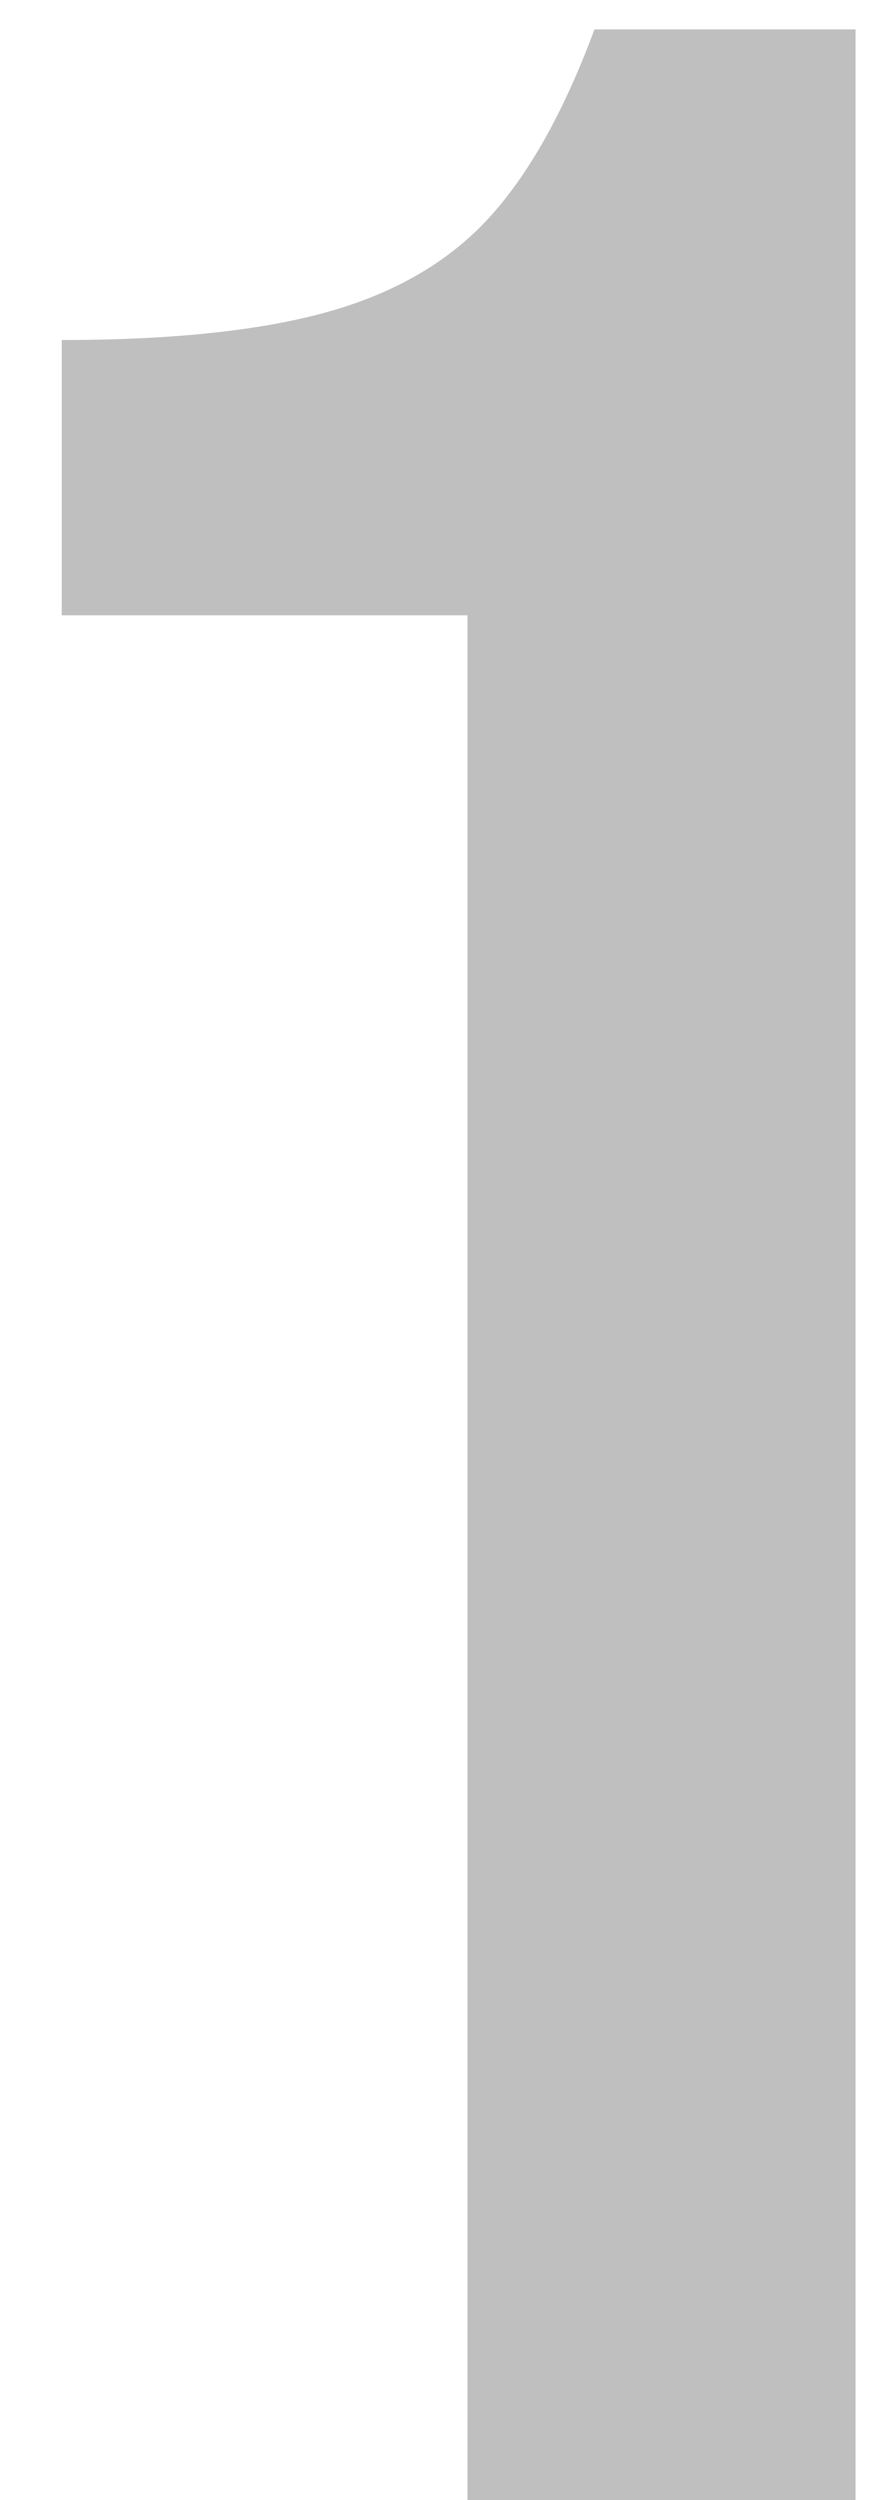 <?xml version="1.0" encoding="UTF-8"?><svg width="12px" height="34px" viewBox="0 0 12 34" version="1.1" xmlns="http://www.w3.org/2000/svg" xmlns:xlink="http://www.w3.org/1999/xlink"><title>1@4x</title><g id="页面" stroke="none" stroke-width="1" fill="none" fill-rule="evenodd" fill-opacity="0.25"><g id="商品列表-比价" transform="translate(-440, -700)" fill="#000000" fill-rule="nonzero"><g id="对比栏/空" transform="translate(360, 663)"><g id="编组-4" transform="translate(47, 16)"><g id="1" transform="translate(33.84, 21.4)"><path d="M5.52,7.968 L0,7.968 L0,4.224 C1.504,4.224 2.712,4.096 3.624,3.84 C4.536,3.584 5.264,3.16 5.808,2.568 C6.352,1.976 6.832,1.12 7.248,0 L10.8,0 L10.8,33.6 L5.52,33.6 L5.52,7.968 Z" id="路径"/></g></g></g></g></g></svg>